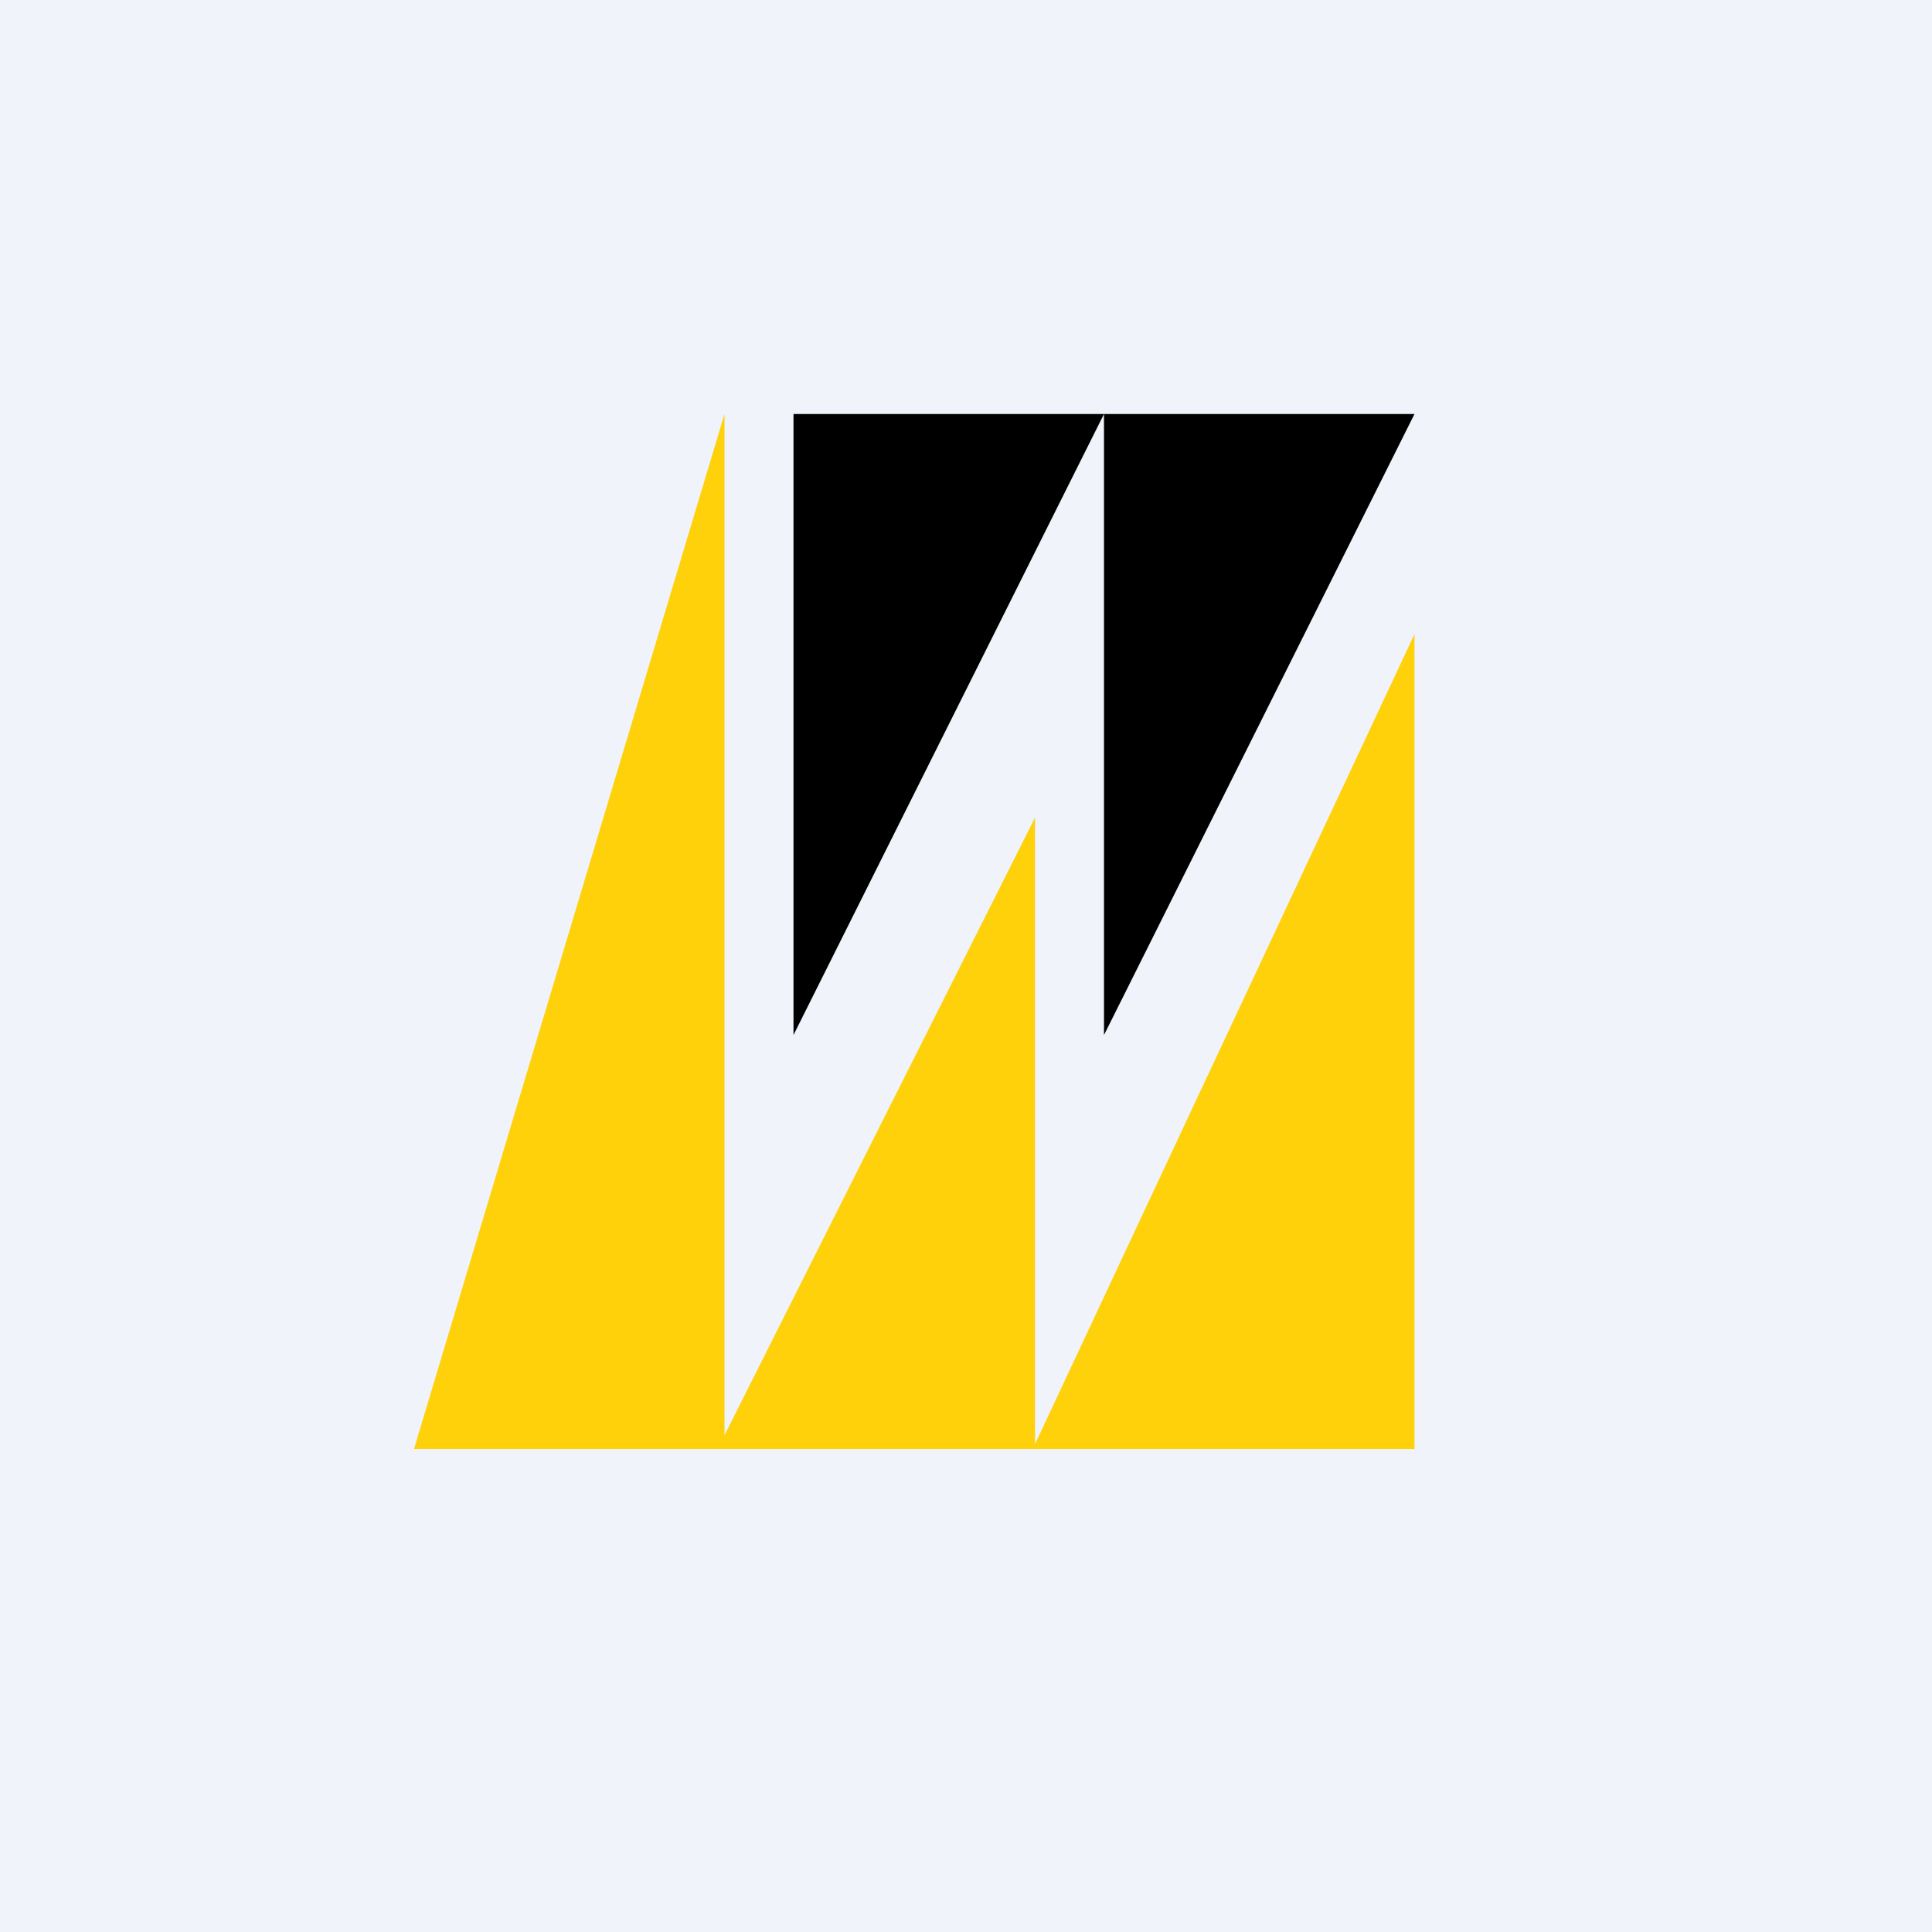 <svg width="56" height="56" viewBox="0 0 56 56" xmlns="http://www.w3.org/2000/svg"><path fill="#F0F3FA" d="M0 0h56v56H0z"/><path d="M41 42H12l9-30v29.6l9-17.9v18.16l11-23.48V42Z" fill="#FED10B"/><path d="M23 30V12h18l-9 18V12l-9 18Z"/></svg>